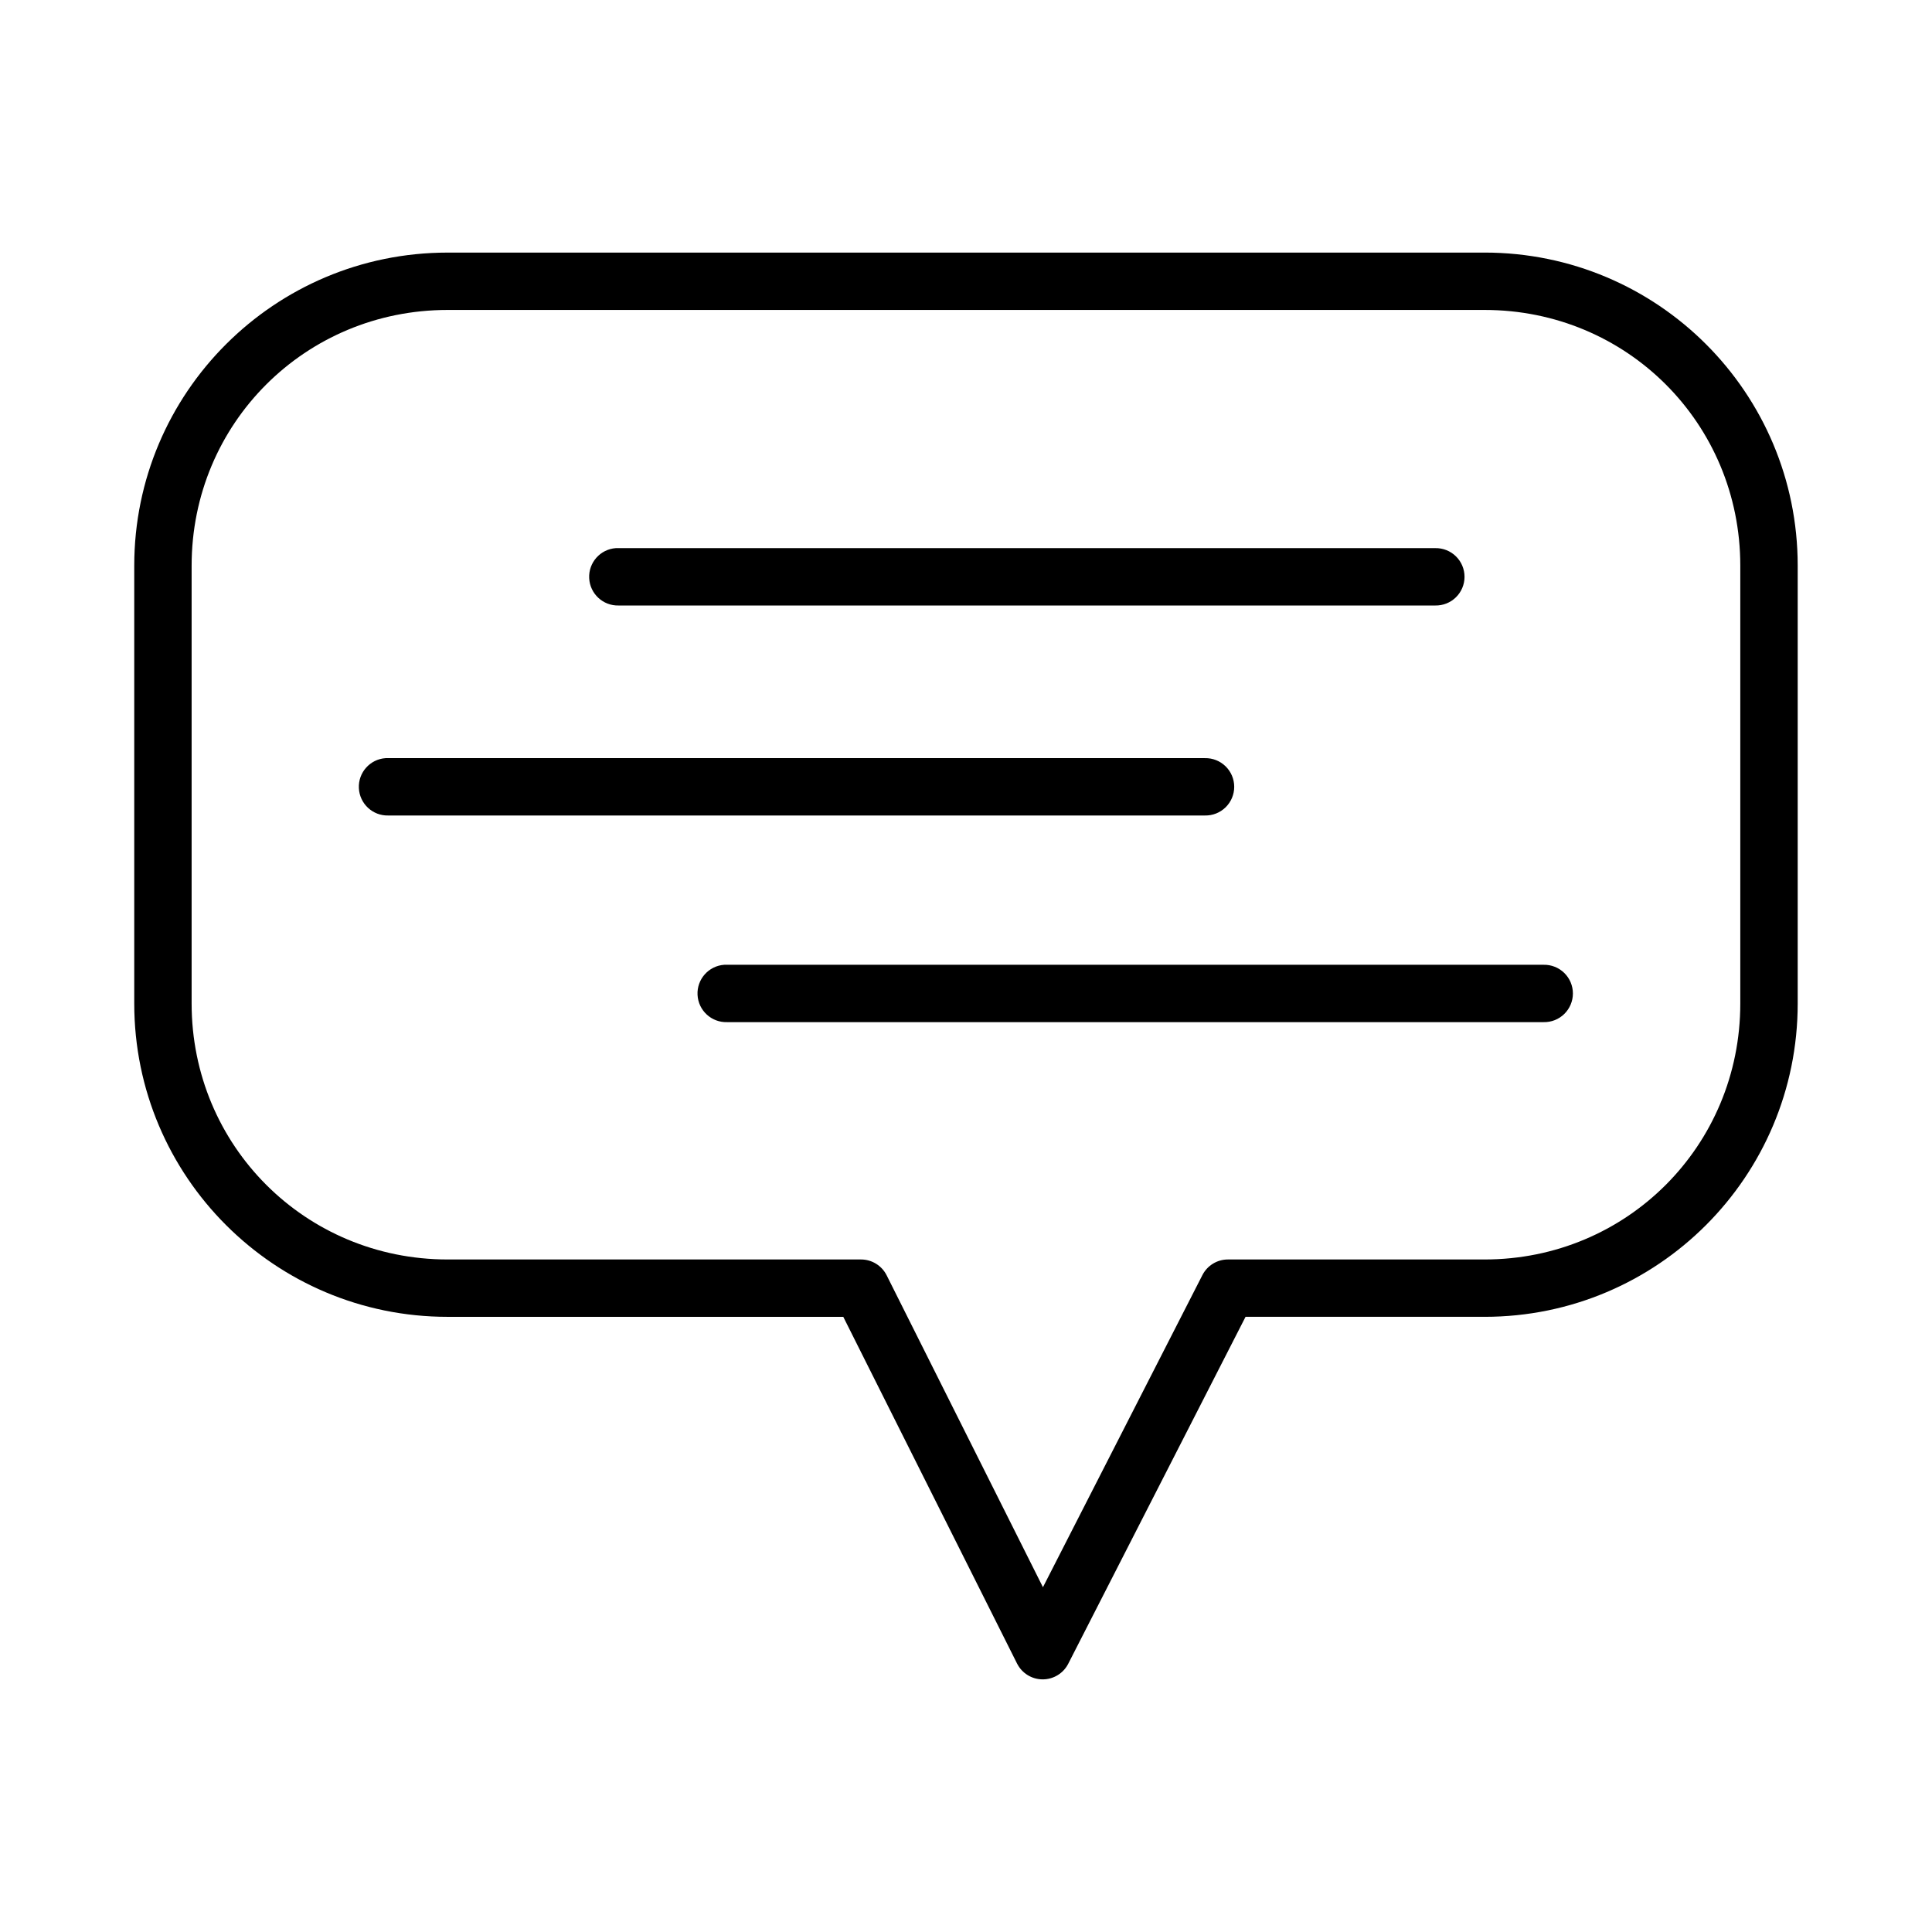 <?xml version="1.0" encoding="UTF-8"?>
<!-- Uploaded to: SVG Repo, www.svgrepo.com, Generator: SVG Repo Mixer Tools -->
<svg fill="#000000" width="800px" height="800px" version="1.1" viewBox="144 144 512 512" xmlns="http://www.w3.org/2000/svg">
 <path d="m262.62 210.94c-45.859 0-83.043 37.109-83.043 82.969v116.04c0 45.859 37.184 83.027 83.043 83.027h104.86l46.062 91.906v-0.004c1.293 2.559 3.918 4.172 6.785 4.172 2.867 0 5.492-1.613 6.785-4.172l46.969-91.906h63.344c45.859 0 82.984-37.168 82.984-83.027v-116.04c0-45.859-37.125-82.969-82.984-82.969zm0 15.199h274.81c37.703 0 67.766 30.066 67.766 67.766v116.04c0 37.703-30.066 67.828-67.766 67.828h-68.004c-2.867-0.004-5.488 1.605-6.785 4.156l-42.25 82.699-41.418-82.656v0.004c-1.293-2.59-3.945-4.219-6.84-4.203h-109.51c-37.703 0-67.84-30.125-67.84-67.828v-116.04c0-37.703 30.141-67.766 67.84-67.766zm44.594 63.121c-4.129 0.289-7.273 3.824-7.074 7.957 0.199 4.137 3.664 7.352 7.801 7.246h216.41c2.043 0.043 4.019-0.738 5.481-2.168 1.461-1.43 2.285-3.387 2.285-5.434 0-2.043-0.824-4.004-2.285-5.434-1.461-1.43-3.438-2.211-5.481-2.168h-216.41c-0.242-0.012-0.484-0.012-0.727 0zm-61.043 55.652v0.004c-4.125 0.289-7.266 3.824-7.066 7.953 0.199 4.133 3.66 7.352 7.793 7.246h216.41c2.043 0.047 4.023-0.734 5.484-2.164 1.465-1.43 2.289-3.391 2.289-5.438 0-2.043-0.824-4.004-2.289-5.434-1.461-1.43-3.441-2.211-5.484-2.164h-216.41c-0.242-0.012-0.484-0.012-0.727 0zm89.766 54.762v0.004c-4.133 0.281-7.285 3.824-7.082 7.965s3.684 7.359 7.824 7.234h216.39c2.047 0.047 4.019-0.734 5.481-2.164 1.461-1.434 2.285-3.391 2.285-5.434 0-2.047-0.824-4.004-2.285-5.434-1.461-1.43-3.434-2.211-5.481-2.168h-216.39c-0.246-0.012-0.492-0.012-0.742 0z"/>
</svg>